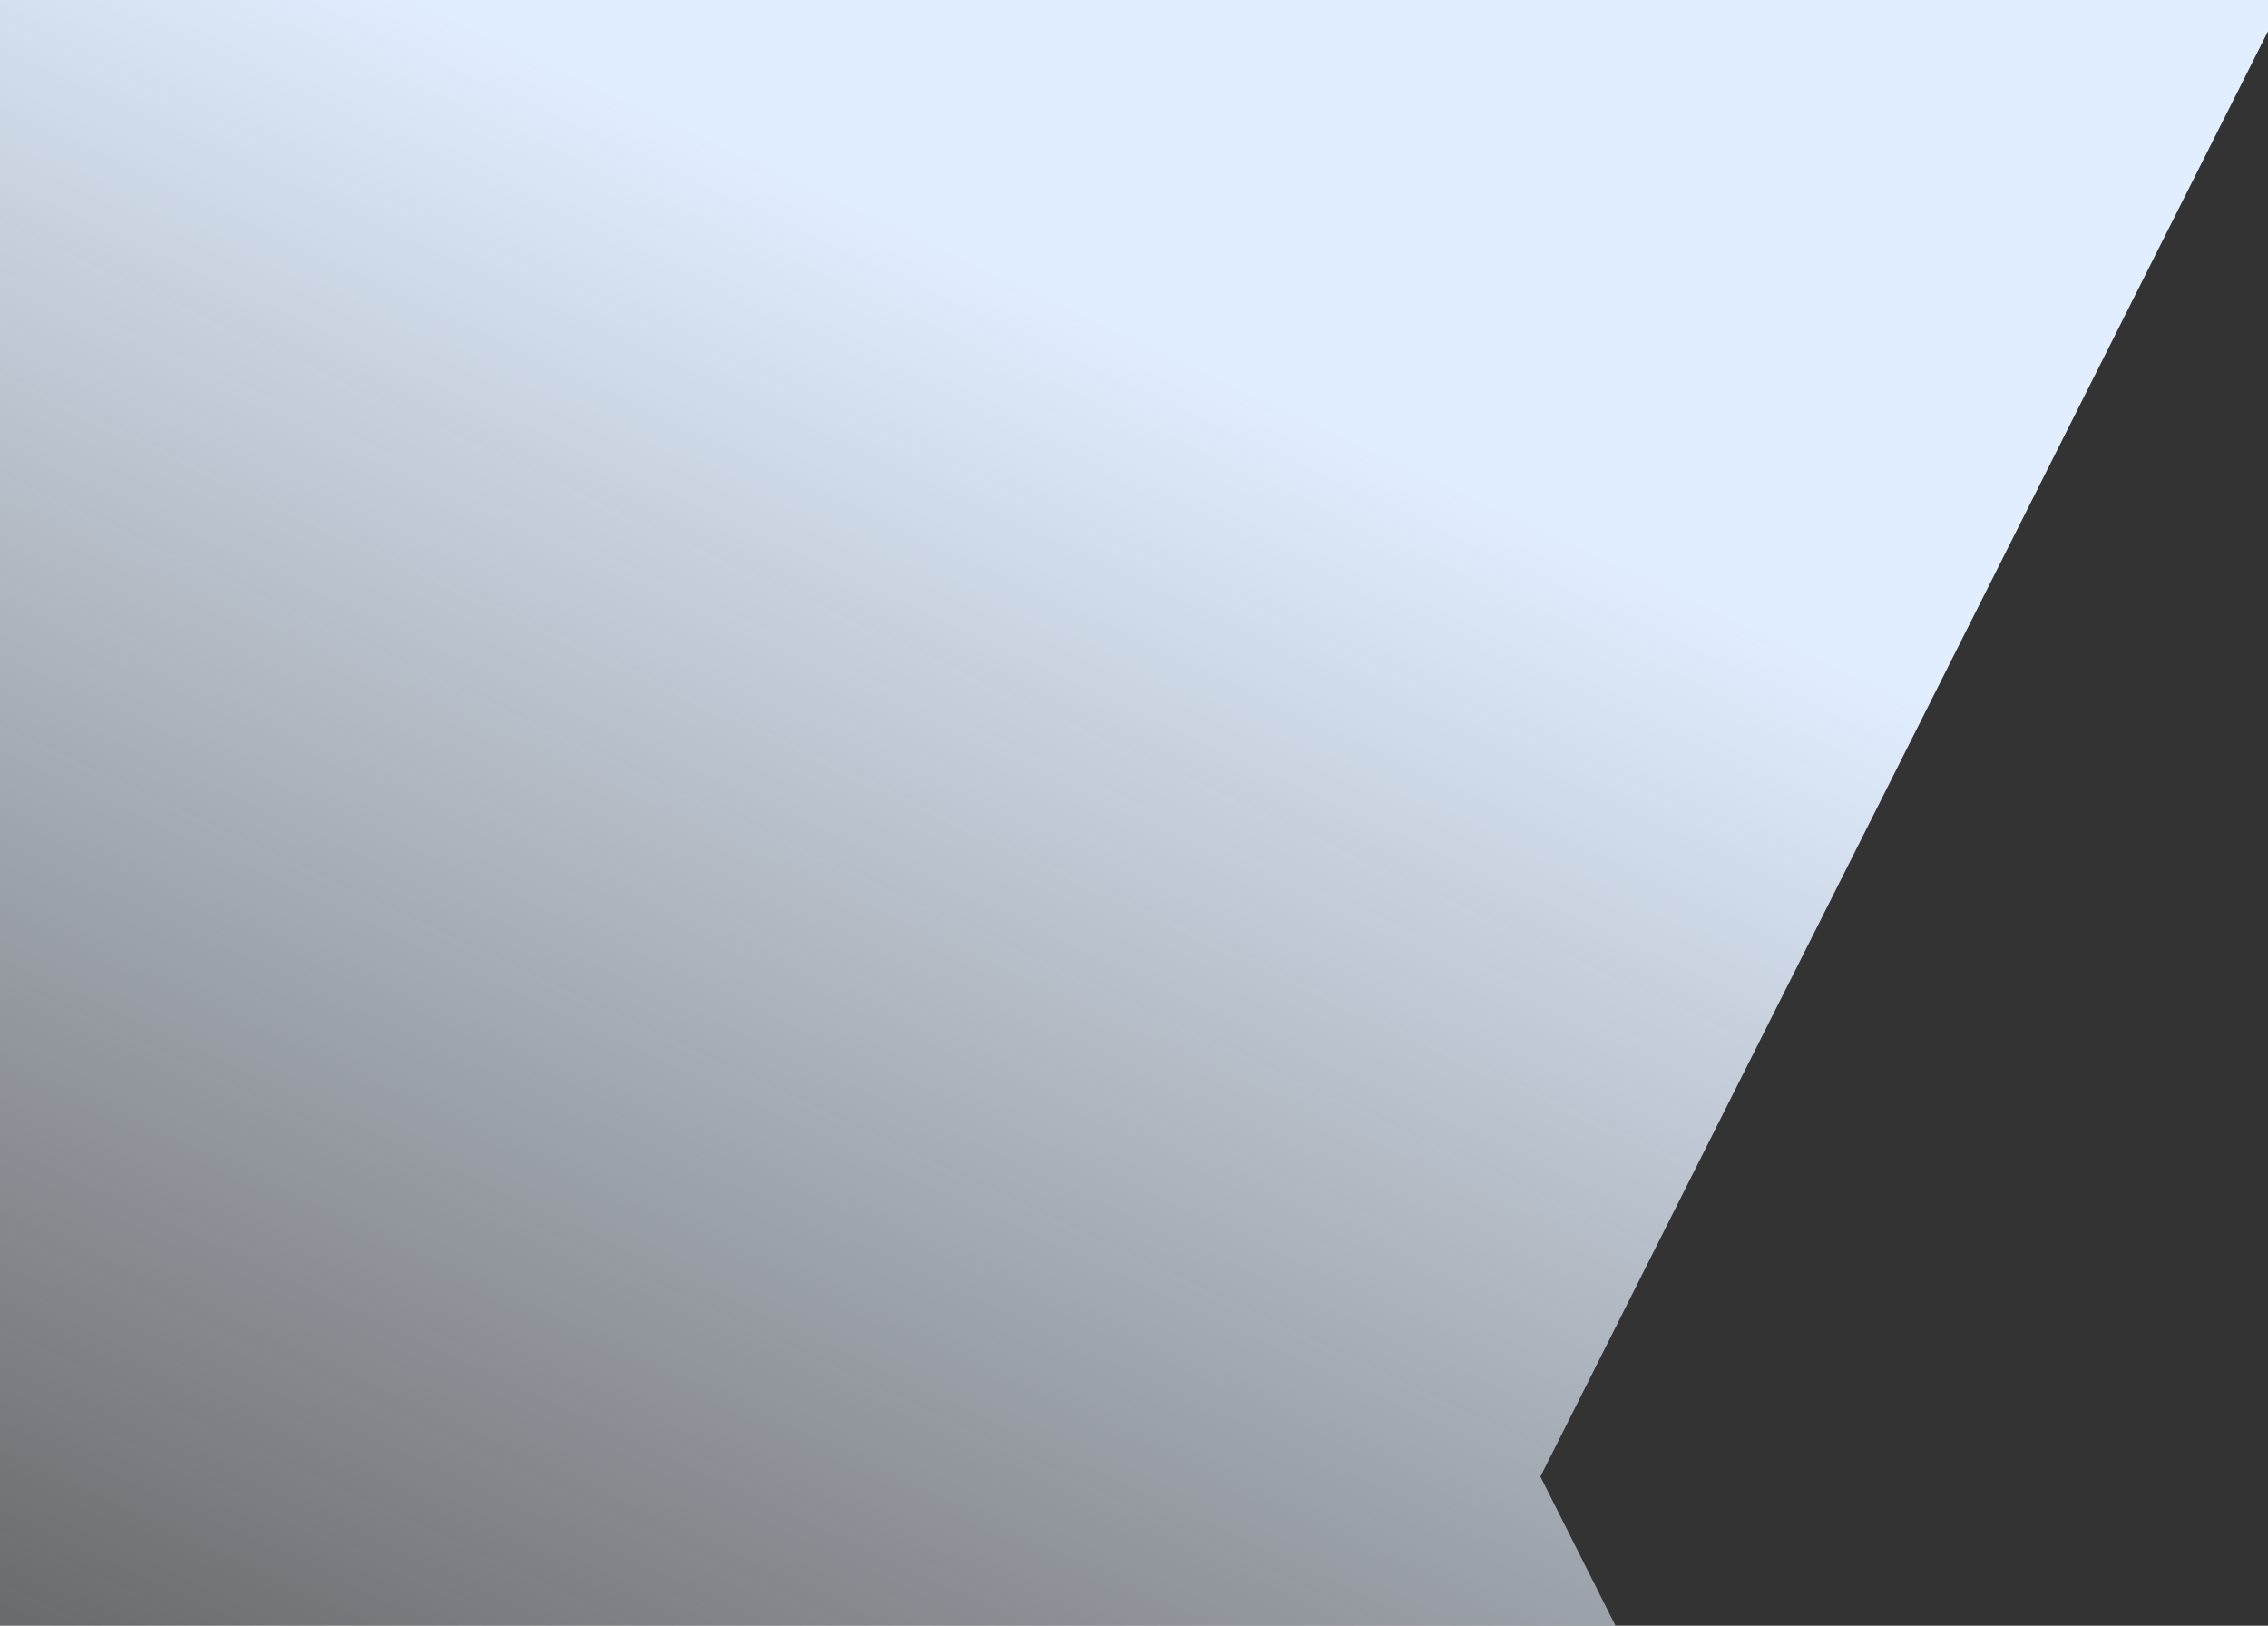 <svg width="1440" height="1032" viewBox="0 0 1440 1032" fill="none" xmlns="http://www.w3.org/2000/svg">
<rect x="0" y="0" width="1440" height="1032" fill="#333333" stroke="none"/>
<path d="M-473 937.344L-0.739 1875H1450L978.054 937.344L1450 0H-0.739L-473 937.344Z" fill="url(#paint0_linear_4957_1670)"/>
<defs>
<linearGradient id="paint0_linear_4957_1670" x1="-193.682" y1="1408.94" x2="432.287" y2="71.273" gradientUnits="userSpaceOnUse">
<stop stop-color="#F3F8FF" stop-opacity="0"/>
<stop offset="1" stop-color="#E1EEFF"/>
</linearGradient>
</defs>
</svg>

